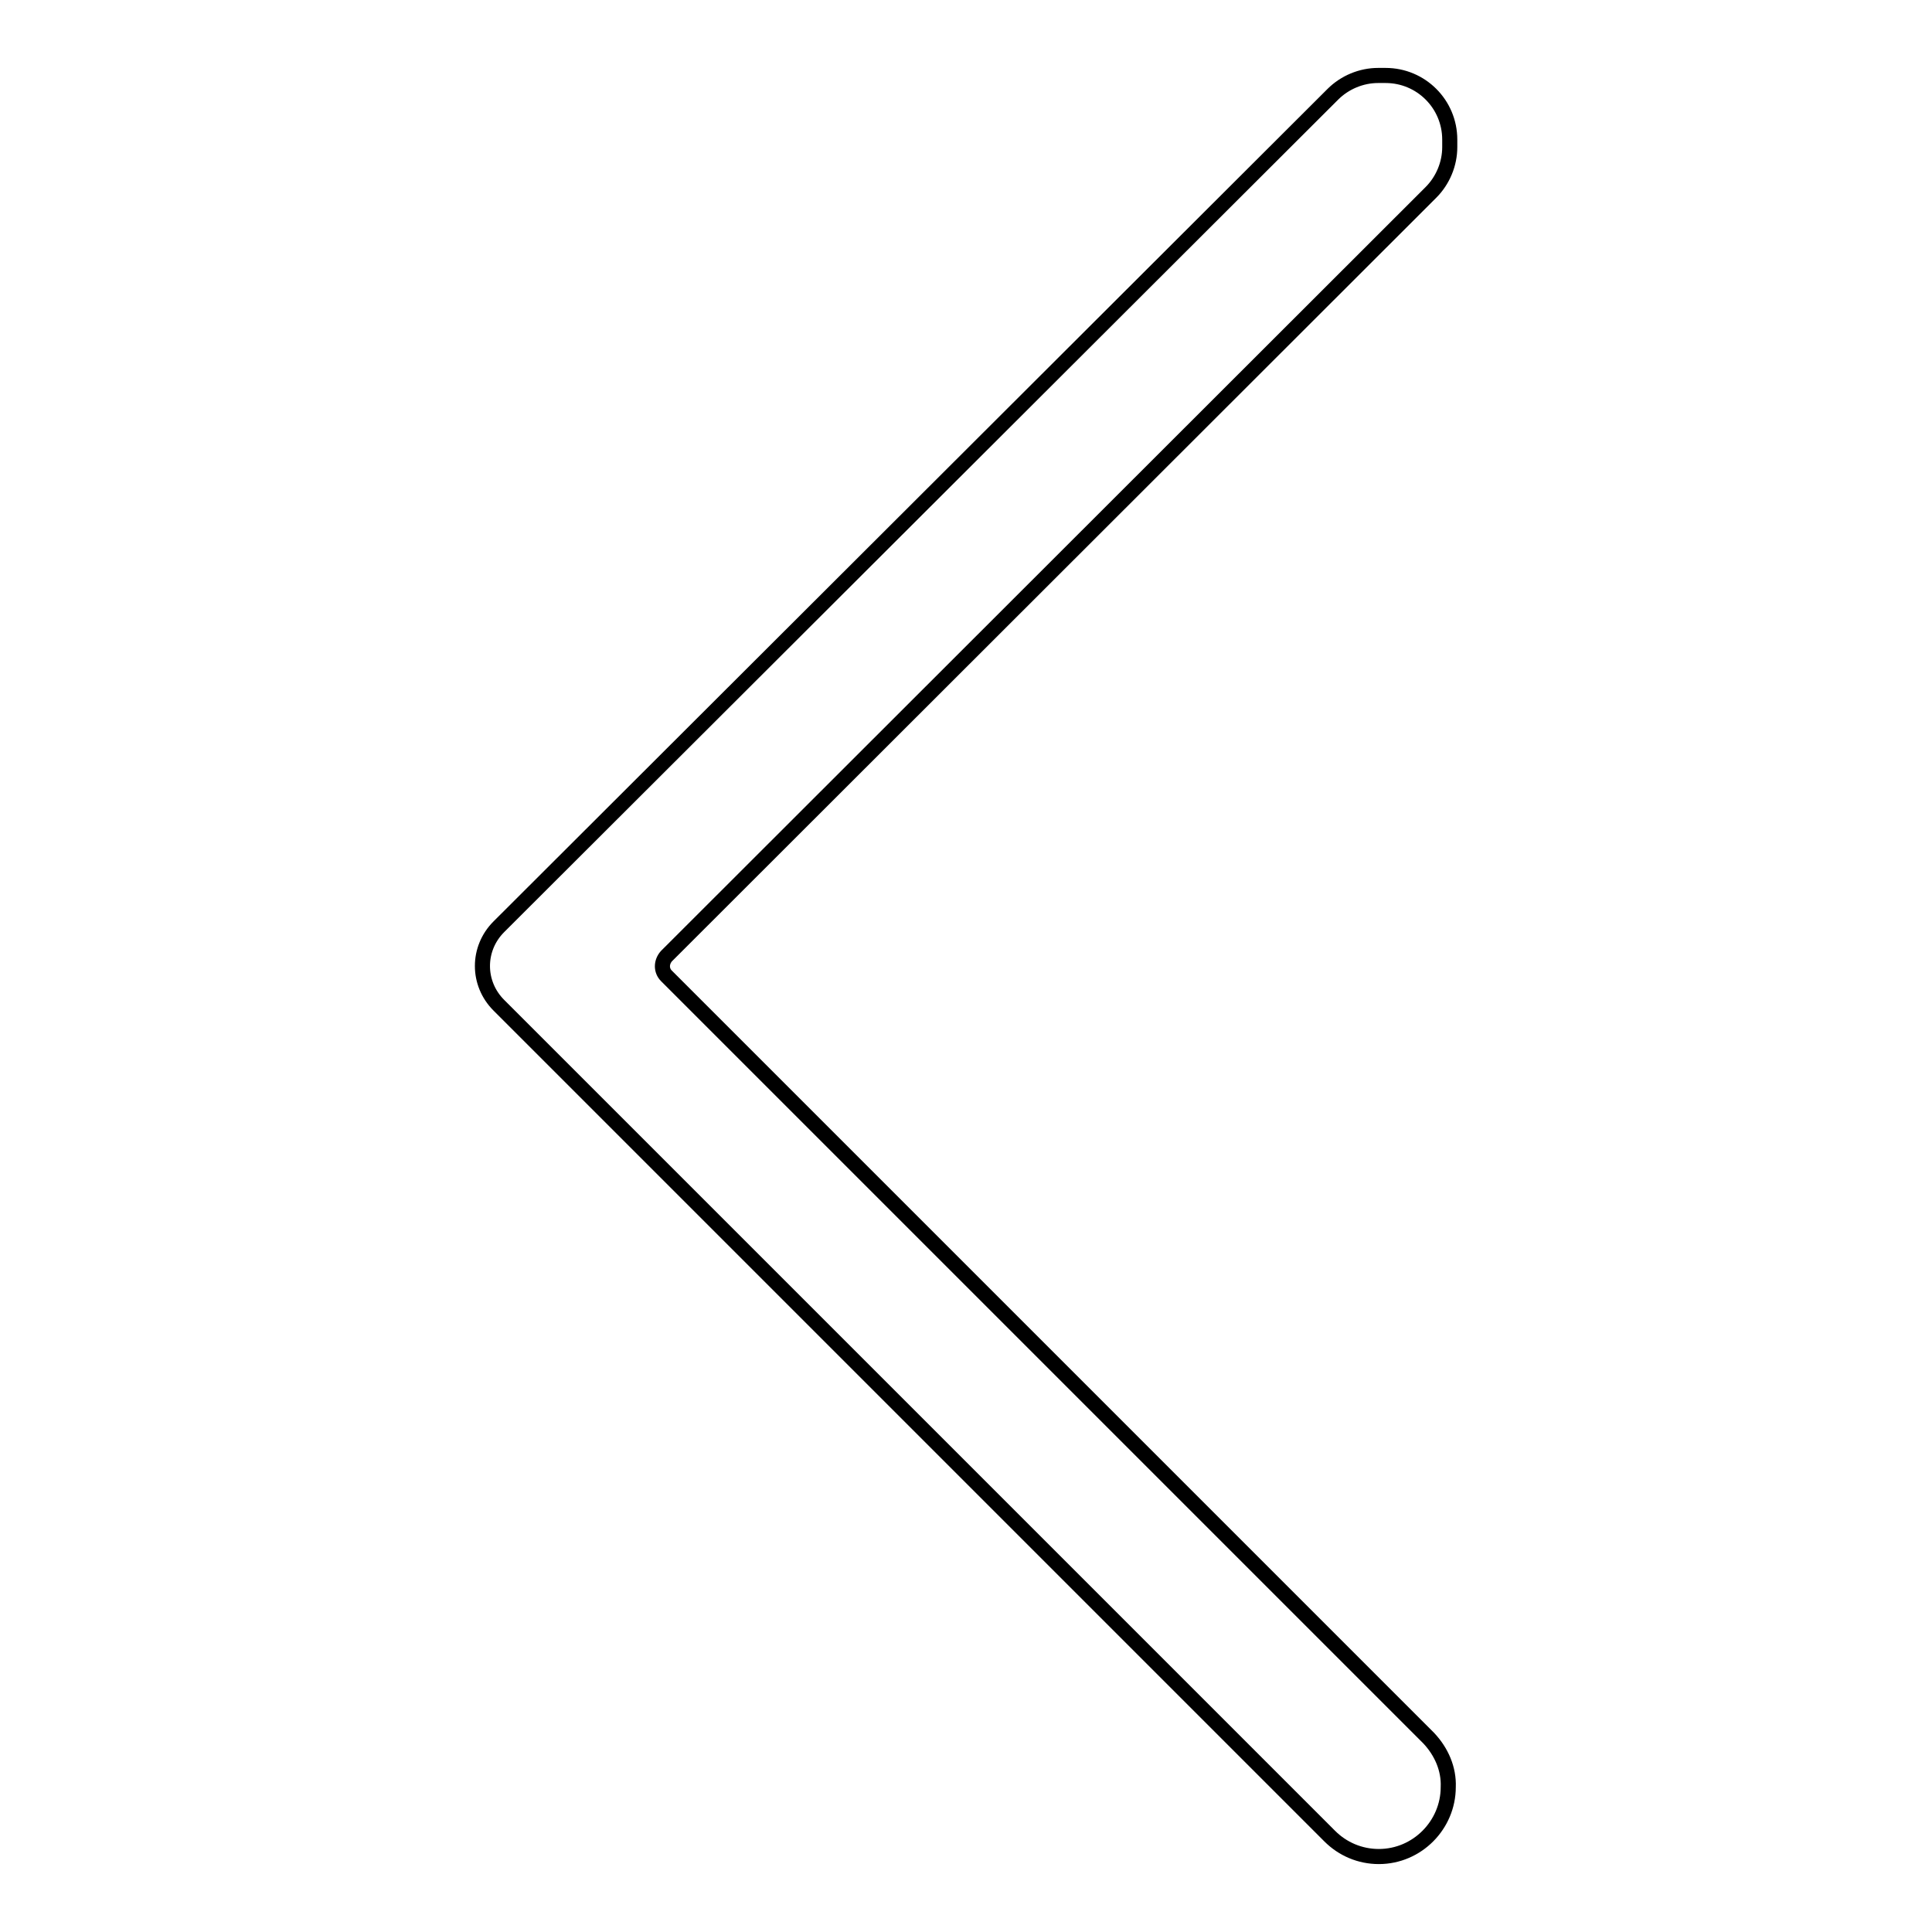 <?xml version="1.0" encoding="utf-8"?>
<!-- Svg Vector Icons : http://www.onlinewebfonts.com/icon -->
<!DOCTYPE svg PUBLIC "-//W3C//DTD SVG 1.1//EN" "http://www.w3.org/Graphics/SVG/1.1/DTD/svg11.dtd">
<svg version="1.1" xmlns="http://www.w3.org/2000/svg" xmlns:xlink="http://www.w3.org/1999/xlink" x="0px" y="0px" viewBox="0 0 256 256" enable-background="new 0 0 256 256" xml:space="preserve">
<g> <path stroke-width="2" fill-opacity="0" stroke="#000000"  d="M189.3,230.3l-101-101c-0.7-0.7-0.7-1.8,0-2.6L189.6,25.5c1.6-1.6,2.5-3.8,2.5-6v-1c0-4.7-3.8-8.5-8.5-8.5 h-1c-2.2,0-4.4,0.9-6,2.5L66.1,122.8c-2.9,2.9-2.9,7.5,0,10.4l110.1,110.1c1.7,1.7,4,2.7,6.5,2.7l0,0c5.1,0,9.2-4.2,9.2-9.2l0,0 C192,234.4,191,232.1,189.3,230.3z"/></g>
</svg>